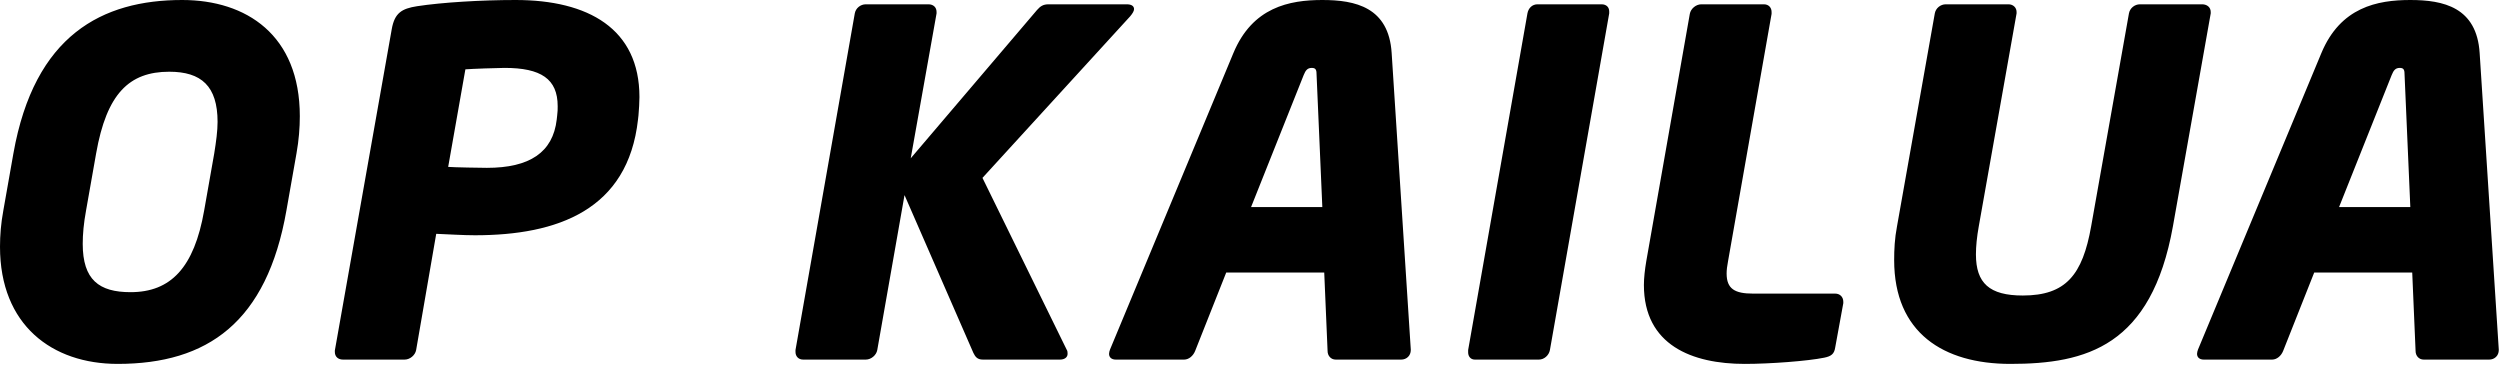 <svg width="747" height="109" fill="none" xmlns="http://www.w3.org/2000/svg"><path d="M89.586 34.72c0 3.429-.286 7.144-1 11.145l-3 17.003c-5.858 33.434-23.575 45.865-50.437 45.865C15.574 108.732 0 97.159 0 73.726c0-3.429.286-7.001 1-10.859l3.001-17.003C10.287 10.43 30.576 0 54.438 0c19.146 0 35.149 10.43 35.149 34.72Zm-24.575 1.714c0-10.716-4.858-15.002-14.431-15.002-12.002 0-18.717 6.572-21.861 24.433l-3.001 17.003c-.714 3.858-1 7.144-1 10.002 0 10.716 4.858 14.431 14.288 14.431 12.002 0 19.003-7.287 22.004-24.433l3.001-17.003c.572-3.572 1-6.715 1-9.43ZM191.066 29.005c0 1.714-.143 3.572-.286 5.429l-.143 1.286c-3 27.005-24.004 34.577-48.722 34.577-3.429 0-8.001-.286-11.573-.429l-6.001 34.72c-.286 1.571-1.858 2.857-3.429 2.857H102.48c-1.429 0-2.429-.857-2.429-2.286v-.429l17.003-96.015c.857-4.858 3-6.144 7.572-6.858C132.056.714 143.772 0 154.06 0c21.718 0 37.006 8.573 37.006 29.005Zm-24.433 2.715c0-8.144-5-11.431-15.859-11.431-2.001 0-10.002.286-11.717.429l-5.143 29.148c1.571.143 10.001.286 11.573.286 12.716 0 19.718-4.572 20.861-14.431l.142-1.286c.143-1.0.143-1.857.143-2.715ZM338.854 2.715c0 .572-.429 1.286-1.144 2.143L293.56 53.152l25.147 51.294c.286.428.286.857.286 1.286 0 1-.857 1.714-2.286 1.714h-23.004c-1.714 0-2.286-.857-2.857-2l-20.575-47.151-8.144 46.294c-.286 1.571-1.858 2.857-3.429 2.857H239.98c-1.429 0-2.286-1-2.286-2.286v-.571L255.411 4.001c.286-1.572 1.715-2.715 3.287-2.715h18.717c1.429 0 2.429.857 2.429 2.286v.429l-7.716 43.293 37.721-44.293c1-1.143 1.857-1.715 3.429-1.715h23.432c1.429 0 2.144.572 2.144 1.429ZM421.543 104.589c0 1.714-1.286 2.857-2.857 2.857h-19.575c-1.429 0-2.429-1.143-2.429-2.572l-1-23.432h-29.291l-9.287 23.432c-.571 1.429-1.857 2.572-3.286 2.572h-20.432c-1.286 0-2-.714-2-1.714 0-.429.143-.858.286-1.286l36.863-88.586C374.25 2.143 385.252 0 395.111 0c9.858 0 19.86 2.143 20.717 15.86l5.715 88.586v.143Zm-26.432-42.722-1.715-39.435c0-1.429-.143-2.143-1.429-2.143s-1.857.714-2.429 2.143l-15.717 39.435h21.29ZM480.831 3.429v.572L463.114 104.589c-.286 1.571-1.715 2.857-3.286 2.857h-19.146c-1.286 0-2.001-1-2.001-2.143v-.714L456.398 4.001c.286-1.572 1.429-2.715 3.001-2.715h19.146c1.429 0 2.286.857 2.286 2.143ZM550.778 90.158v.429l-2.429 13.288c-.286 1.858-1.143 2.572-3.286 3.001-4.858 1-16.146 1.857-23.719 1.857-15.716 0-30.147-5.572-30.147-23.575 0-2.143.285-4.572.714-7.144l13.002-73.869c.286-1.572 1.858-2.858 3.429-2.858h18.718c1.428 0 2.286 1 2.286 2.286v.572L516.344 78.013c-.286 1.429-.429 2.715-.429 3.715 0 4.572 2.429 6.001 7.858 6.001h24.576c1.429 0 2.429 1 2.429 2.429ZM660.564 3.572v.429L649.276 67.582c-6.43 35.864-25.861 41.15-48.579 41.15-20.004 0-34.72-9.287-34.72-31.005 0-3.143.143-6.43.857-10.145l11.287-63.582c.286-1.572 1.715-2.715 3.287-2.715h18.717c1.429 0 2.429 1 2.429 2.286v.429L591.266 67.582c-.571 3.143-.857 6.001-.857 8.43 0 8.573 4.001 12.288 14.002 12.288 12.86 0 17.861-6.144 20.432-20.718l11.288-63.582c.286-1.572 1.715-2.715 3.286-2.715h18.575c1.429 0 2.572.857 2.572 2.286ZM746.636 104.589c0 1.714-1.286 2.857-2.858 2.857h-19.575c-1.428 0-2.428-1.143-2.428-2.572l-1.001-23.432h-29.29l-9.287 23.432c-.572 1.429-1.858 2.572-3.287 2.572h-20.432c-1.286 0-2-.714-2-1.714 0-.429.143-.858.286-1.286l36.863-88.586C699.342 2.143 710.344 0 720.203 0c9.859 0 19.86 2.143 20.718 15.86l5.715 88.586v.143Zm-26.433-42.722-1.715-39.435c0-1.429-.143-2.143-1.428-2.143-1.286 0-1.858.714-2.43 2.143l-15.716 39.435h21.289Z" fill="#000"/></svg>
